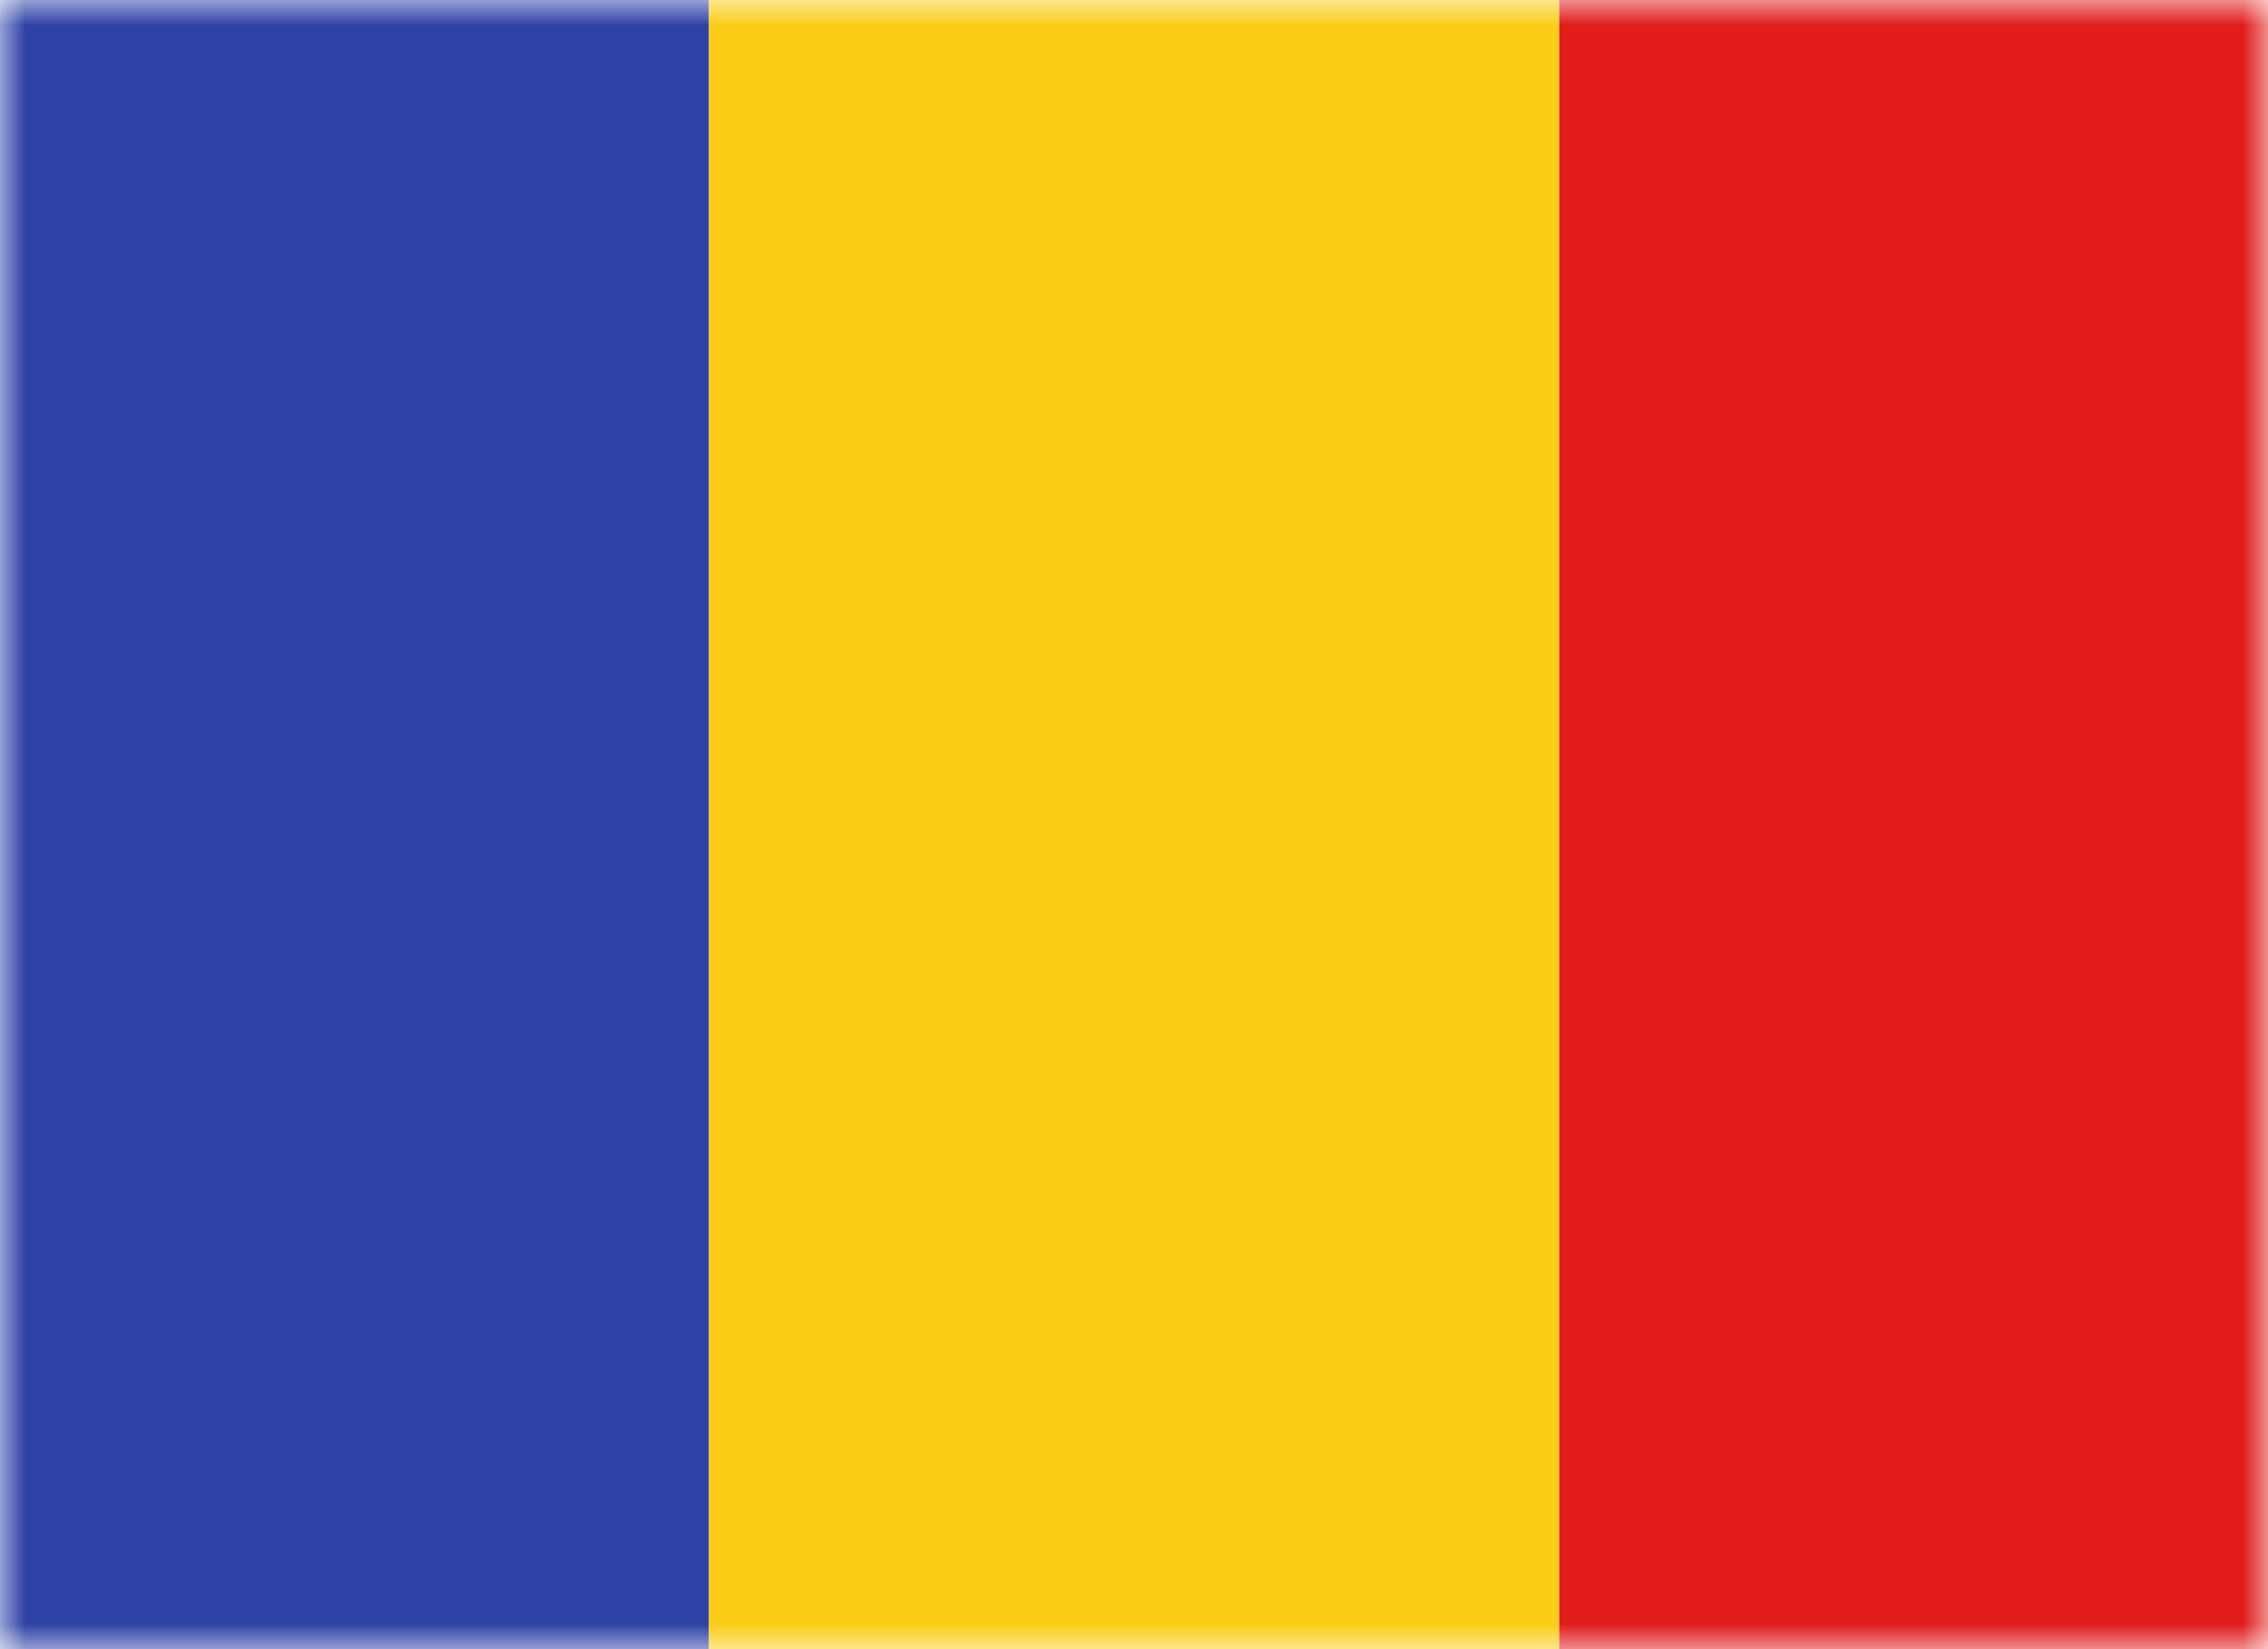 <?xml version="1.0" encoding="UTF-8"?> <svg xmlns="http://www.w3.org/2000/svg" width="44" height="32" viewBox="0 0 44 32" fill="none"> <mask id="mask0_46_6120" style="mask-type:alpha" maskUnits="userSpaceOnUse" x="0" y="0" width="44" height="32"> <rect width="44" height="32" fill="white"></rect> </mask> <g mask="url(#mask0_46_6120)"> <path fill-rule="evenodd" clip-rule="evenodd" d="M13.751 0H30.251V32H13.751V0Z" fill="#FBCD17"></path> <path fill-rule="evenodd" clip-rule="evenodd" d="M30.251 0H44.001V32H30.251V0Z" fill="#E11C1B"></path> <path fill-rule="evenodd" clip-rule="evenodd" d="M0 0H13.75V32H0V0Z" fill="#2E42A5"></path> </g> </svg> 